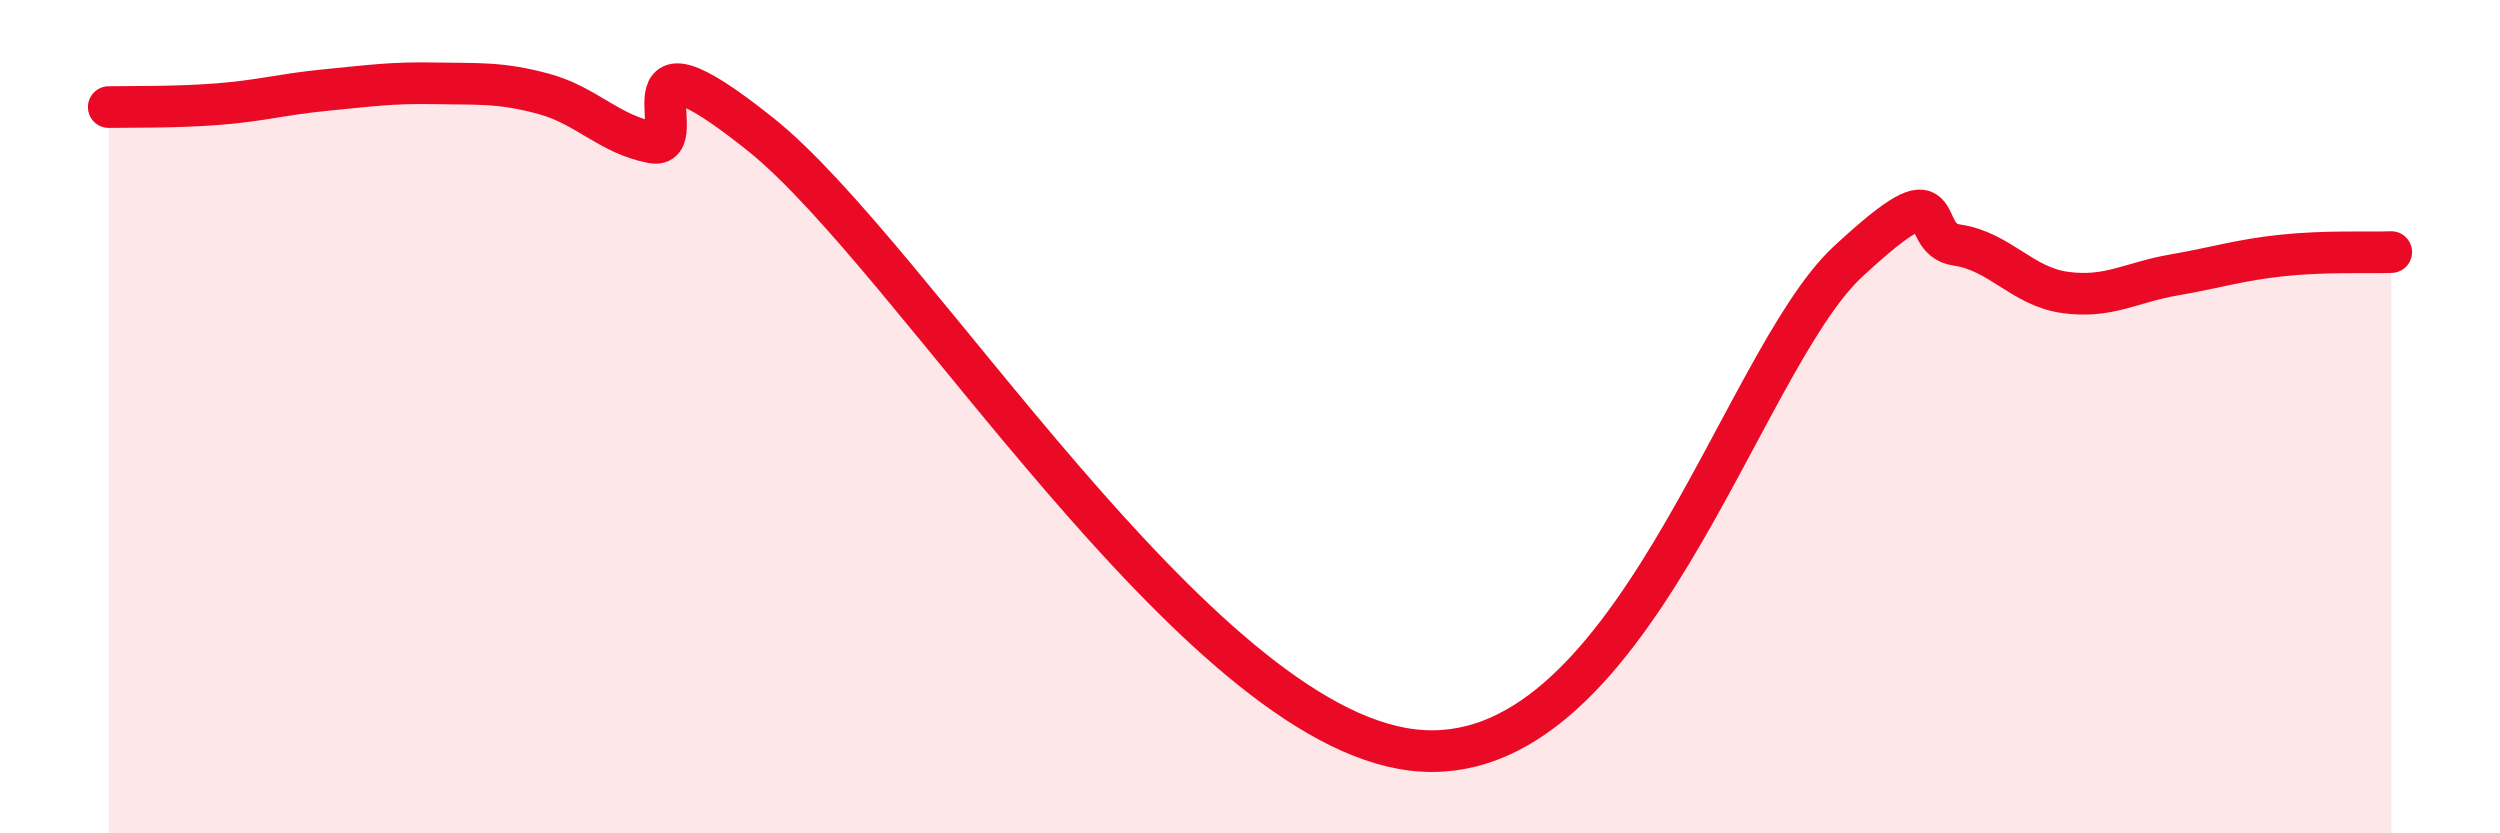 
    <svg width="60" height="20" viewBox="0 0 60 20" xmlns="http://www.w3.org/2000/svg">
      <path
        d="M 2.61,2.57 C 3.13,2.56 4.18,2.58 5.22,2.5 C 6.26,2.42 6.79,2.26 7.83,2.16 C 8.87,2.06 9.39,1.98 10.43,2 C 11.47,2.02 12,1.97 13.04,2.25 C 14.08,2.53 14.61,3.22 15.65,3.42 C 16.69,3.62 14.61,0.31 18.26,3.23 C 21.91,6.15 28.69,17.39 33.91,18 C 39.13,18.61 41.74,8.7 44.35,6.28 C 46.96,3.86 45.92,5.73 46.96,5.88 C 48,6.03 48.53,6.88 49.57,7.02 C 50.61,7.16 51.13,6.78 52.17,6.6 C 53.21,6.42 53.74,6.24 54.78,6.13 C 55.82,6.02 56.87,6.07 57.39,6.05L57.39 20L2.61 20Z"
        fill="#EB0A25"
        opacity="0.1"
        stroke-linecap="round"
        stroke-linejoin="round"
      />
      <path
        d="M 2.61,2.57 C 3.13,2.56 4.18,2.58 5.22,2.5 C 6.26,2.42 6.79,2.26 7.83,2.16 C 8.87,2.06 9.39,1.98 10.43,2 C 11.47,2.02 12,1.97 13.04,2.25 C 14.08,2.53 14.61,3.22 15.65,3.42 C 16.69,3.62 14.61,0.31 18.26,3.23 C 21.91,6.15 28.69,17.39 33.91,18 C 39.13,18.61 41.74,8.7 44.35,6.28 C 46.96,3.86 45.92,5.73 46.96,5.88 C 48,6.03 48.53,6.88 49.57,7.02 C 50.61,7.16 51.13,6.78 52.17,6.6 C 53.21,6.42 53.74,6.24 54.78,6.13 C 55.82,6.02 56.87,6.07 57.39,6.05"
        stroke="#EB0A25"
        stroke-width="1"
        fill="none"
        stroke-linecap="round"
        stroke-linejoin="round"
      />
    </svg>
  